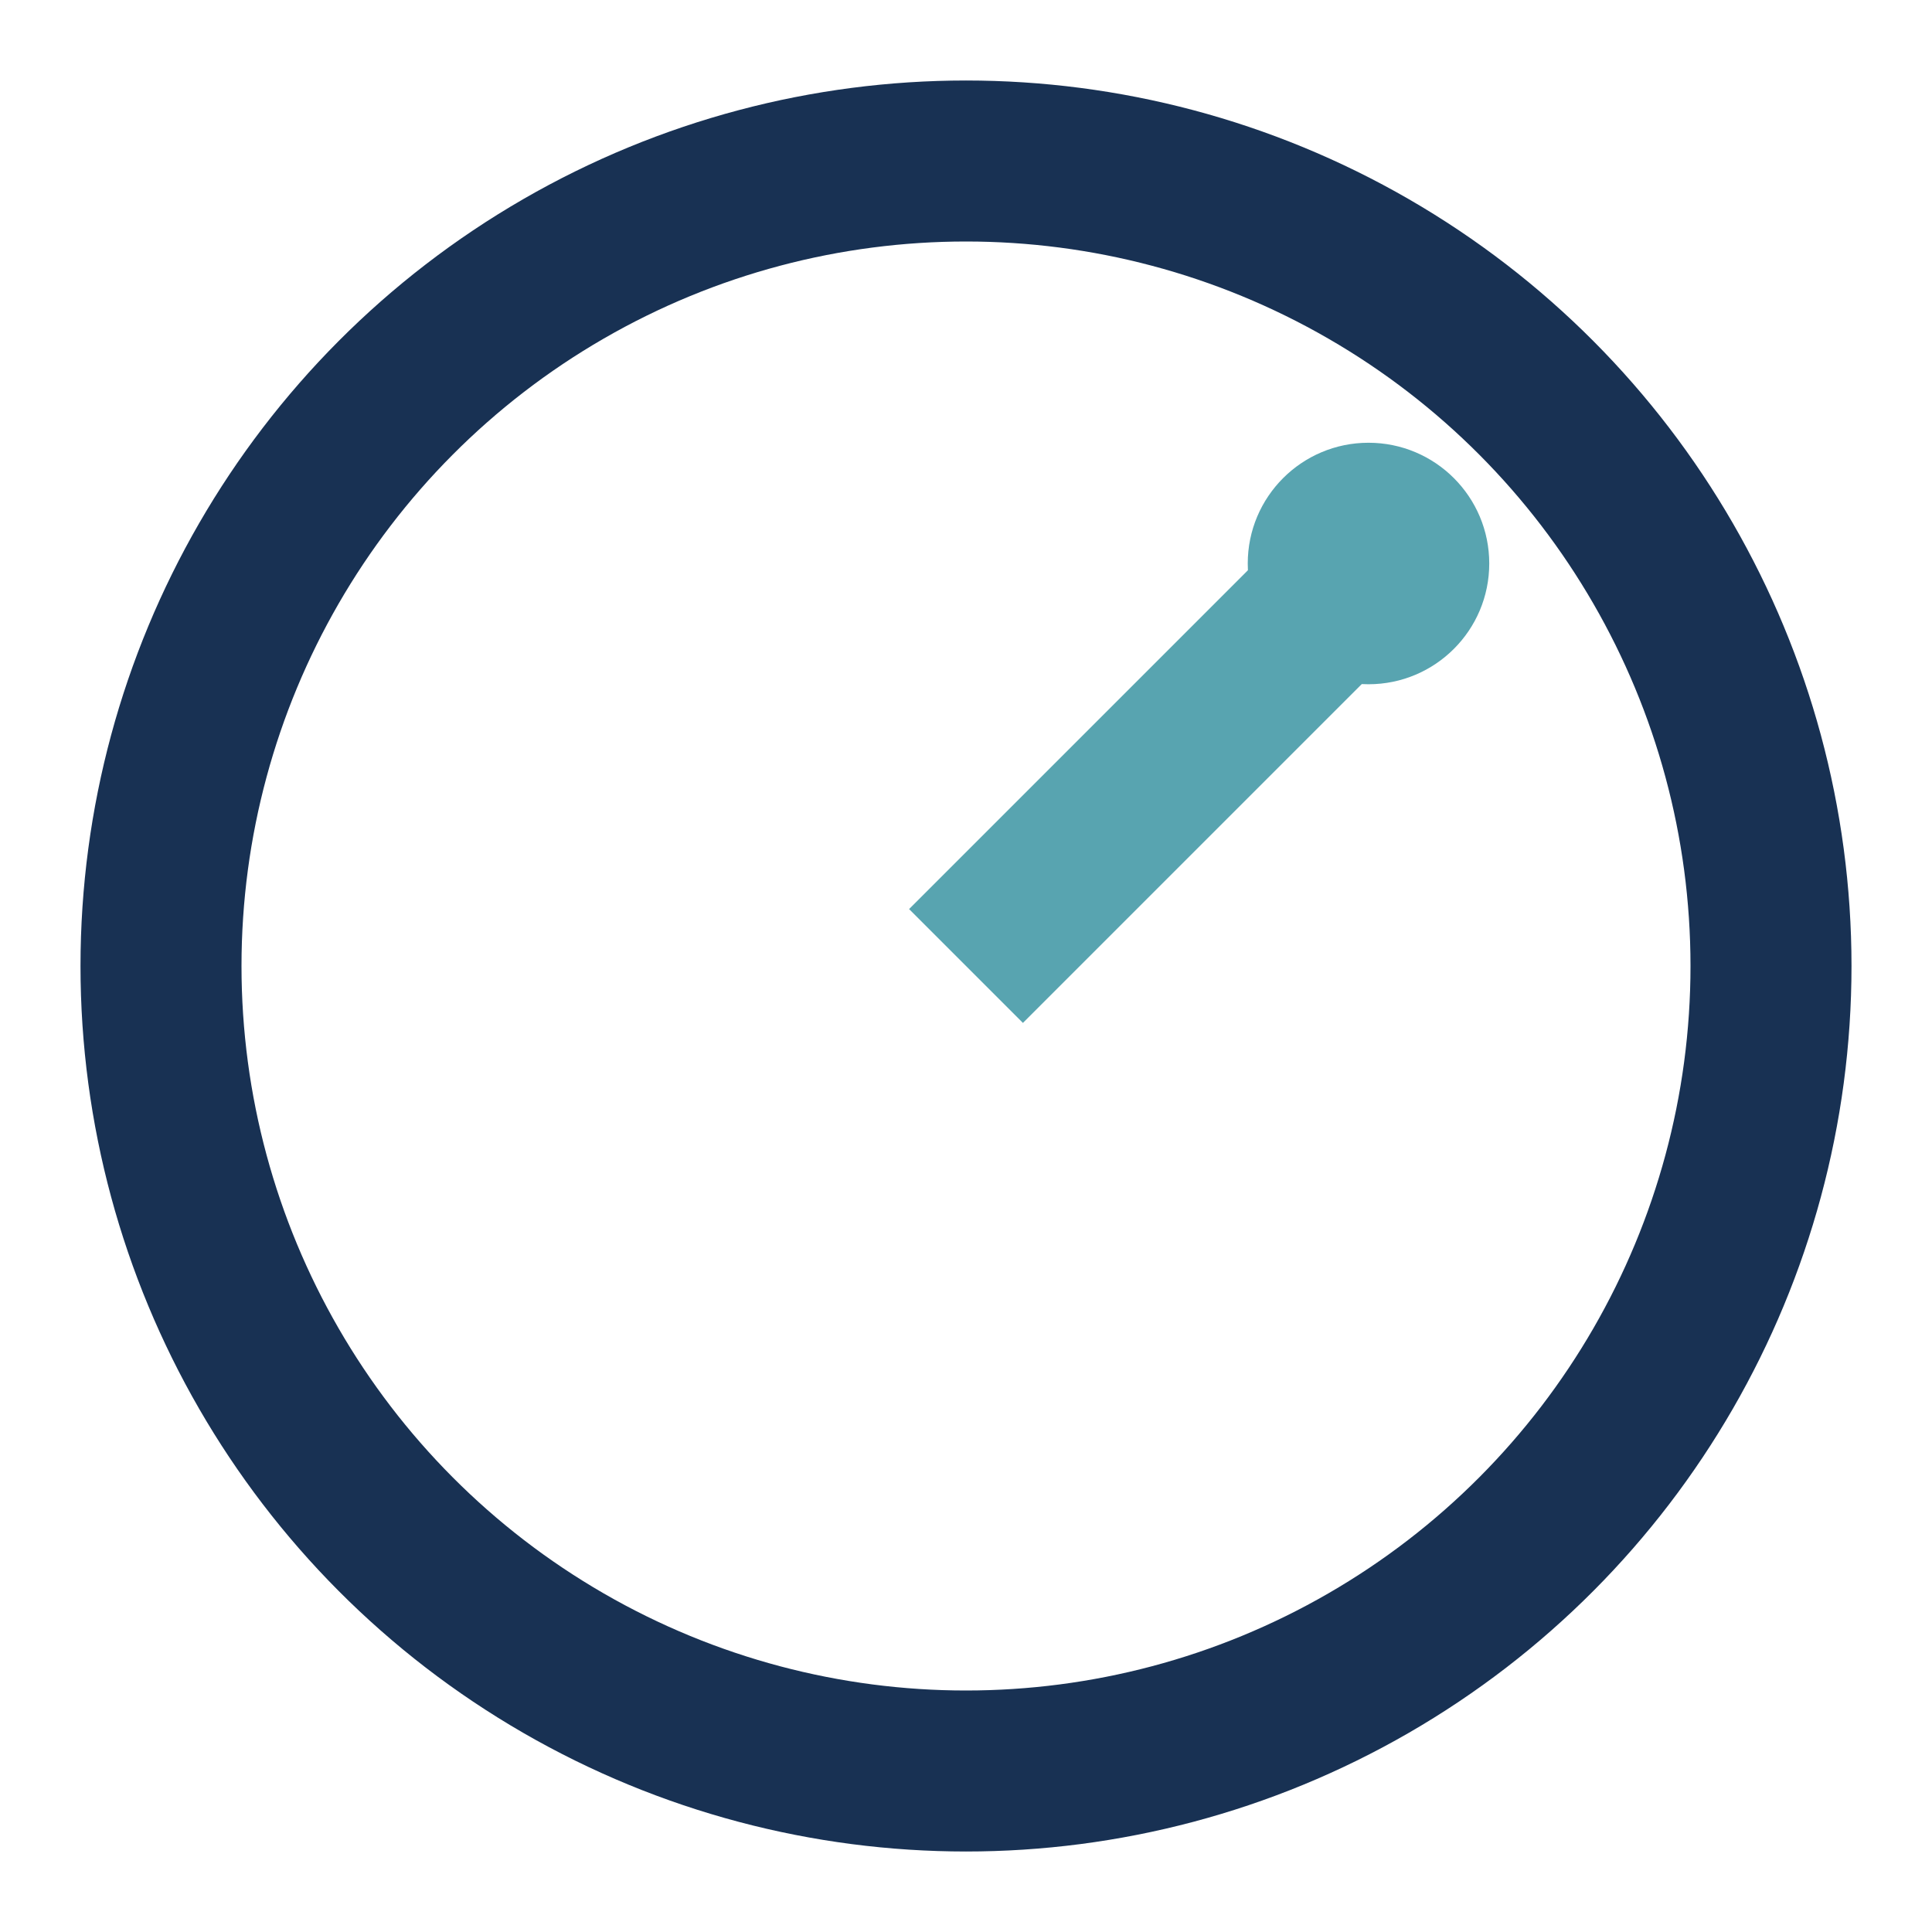 <?xml version="1.0" encoding="UTF-8"?>
<svg xmlns="http://www.w3.org/2000/svg" width="24" height="24" viewBox="0 0 24 24"><circle cx="12" cy="12" r="10" fill="none" stroke="#183153" stroke-width="2"/><path d="M12 12L17 7" stroke="#58A4B0" stroke-width="2"/><circle cx="17" cy="7" r="1.5" fill="#58A4B0"/></svg>